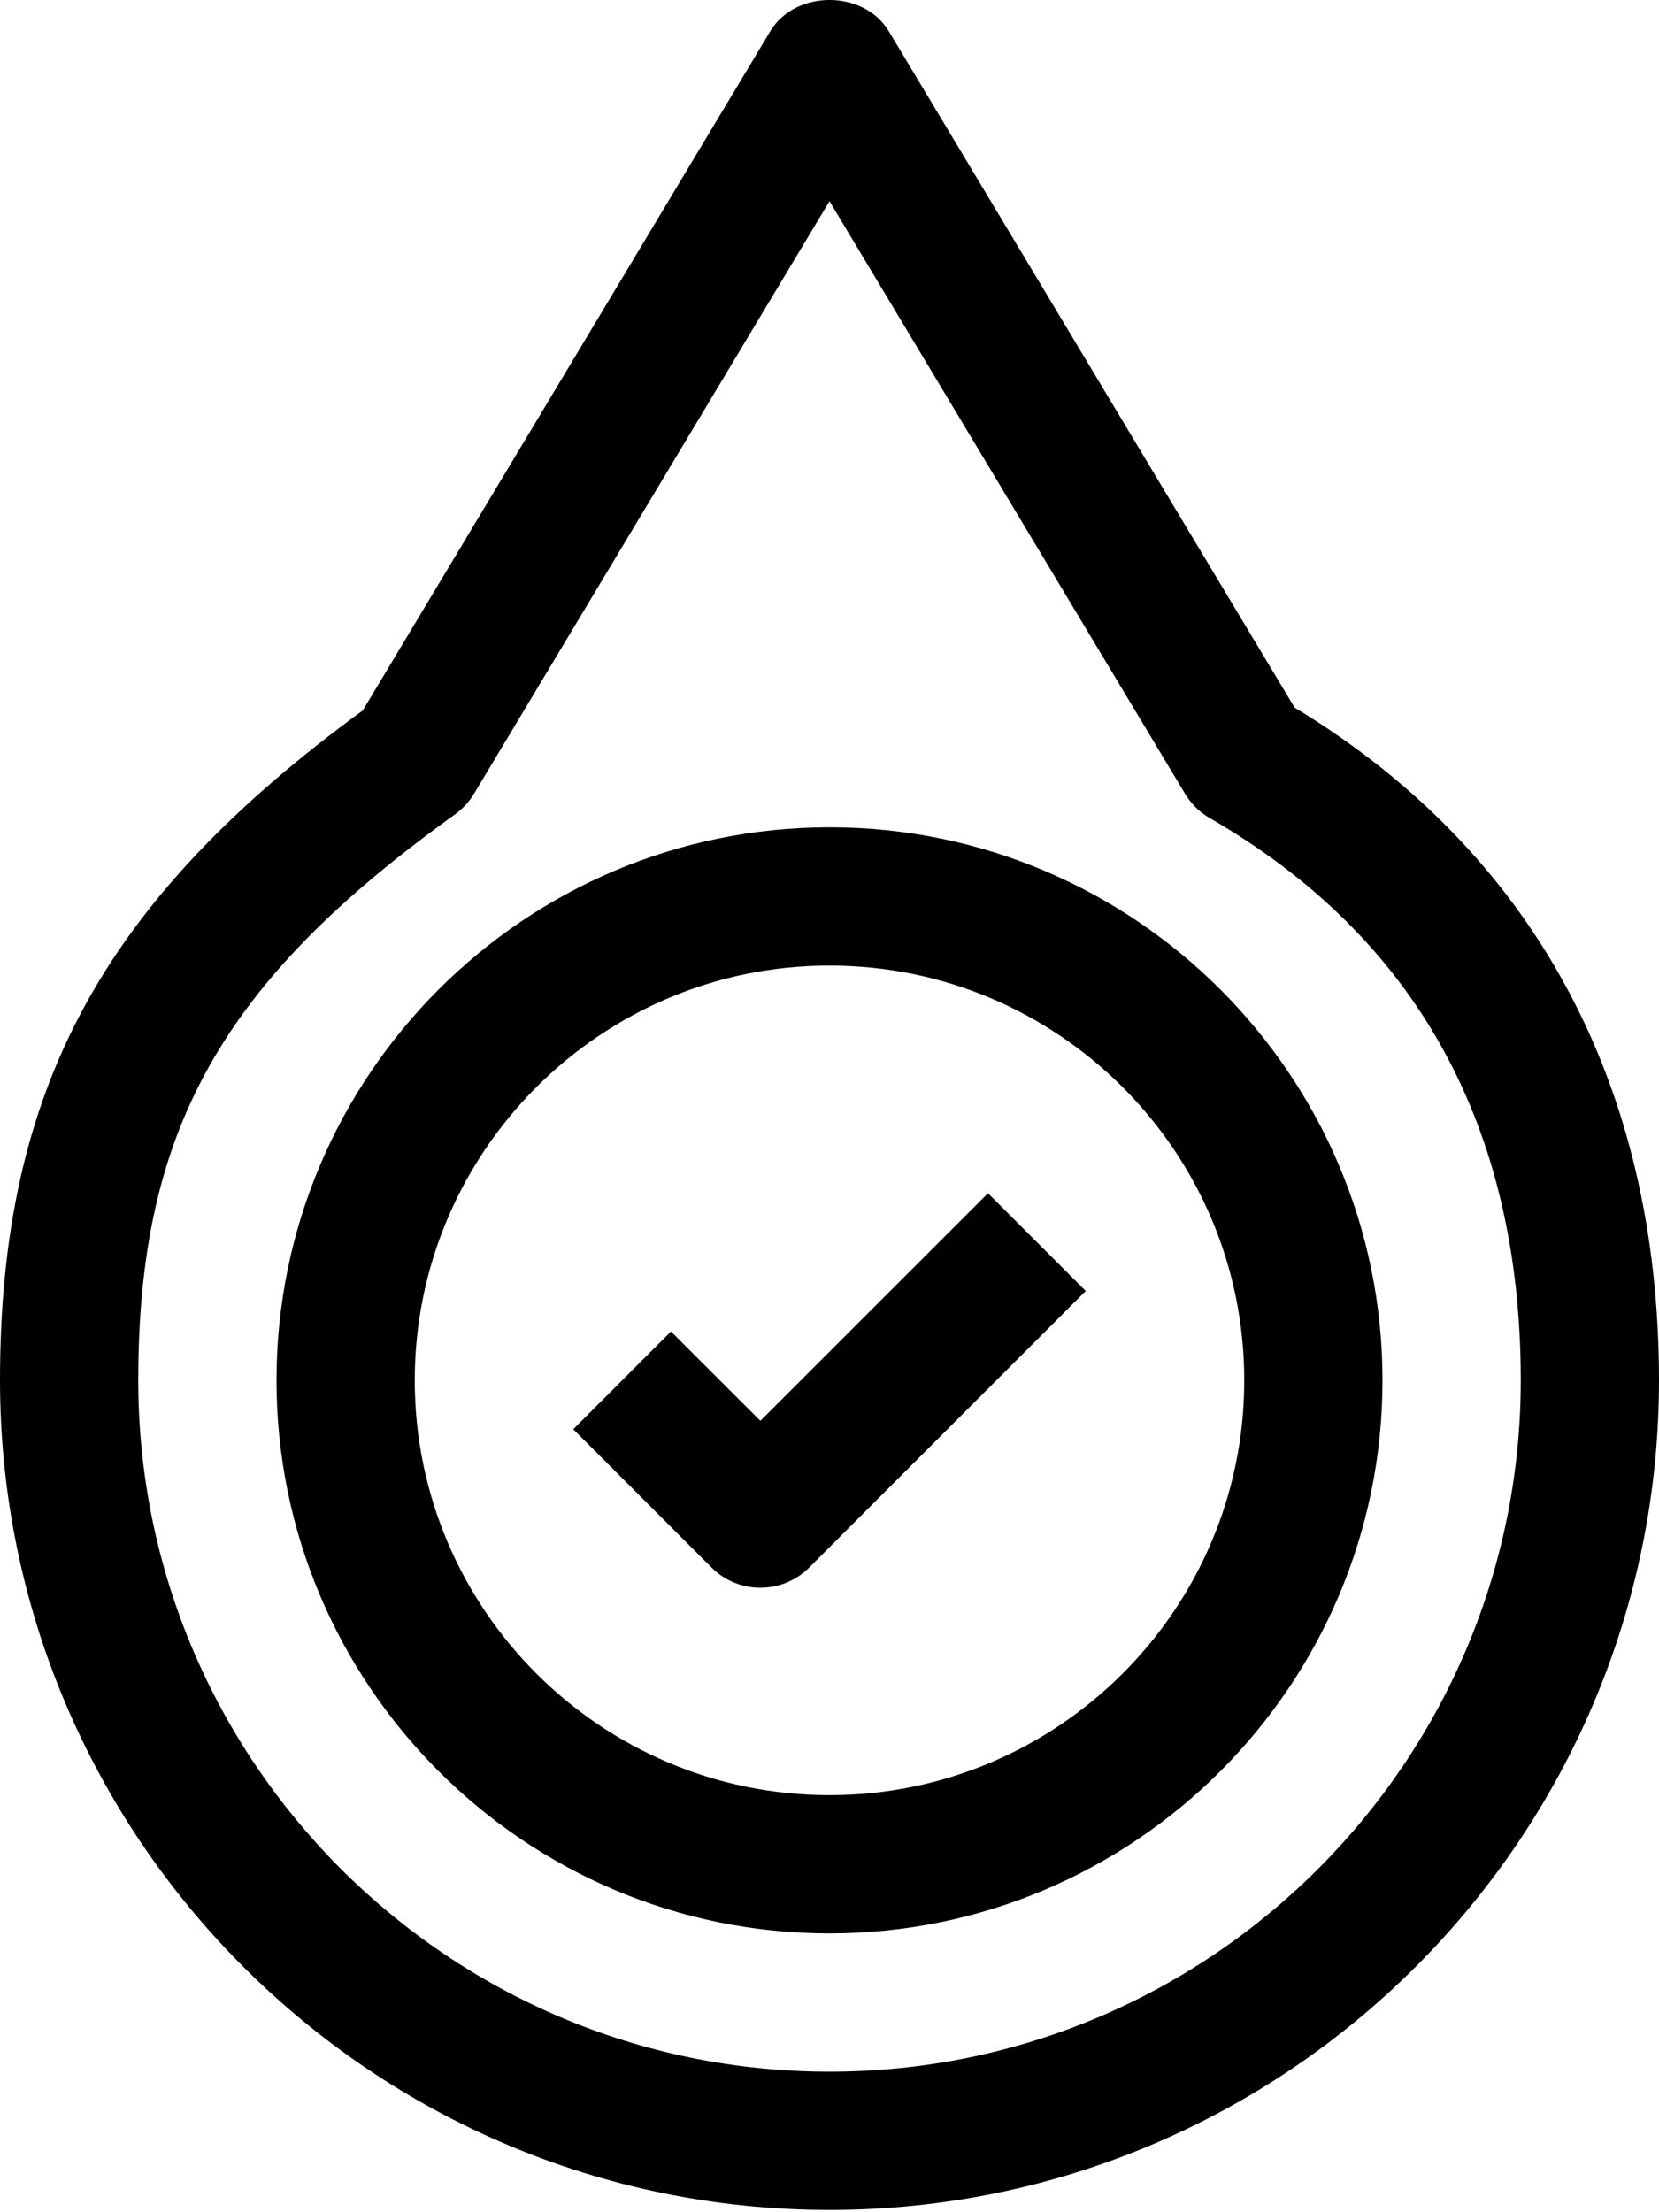 <svg width="24" height="32" viewBox="0 0 24 32" fill="none" xmlns="http://www.w3.org/2000/svg">
<g clip-path="url(#clip0_366_22012)">
<path d="M18.728 10.235L12.858 0.452C12.497 -0.151 11.504 -0.151 11.143 0.452L5.248 10.277C1.475 13.035 0 15.768 0 19.967C0 26.584 5.383 31.967 12 31.967C18.617 31.967 24 26.584 24 19.967C24 15.681 22.179 12.323 18.728 10.235ZM12 29.967C6.486 29.967 2 25.481 2 19.967C2 16.353 3.199 14.211 6.584 11.779C6.694 11.699 6.787 11.598 6.857 11.482L12 2.91L17.143 11.481C17.23 11.627 17.353 11.748 17.5 11.833C20.486 13.556 22 16.292 22 19.967C22 25.481 17.514 29.967 12 29.967Z" fill="black"/>
<path d="M12 11.967C7.589 11.967 4 15.556 4 19.967C4 24.378 7.589 27.967 12 27.967C16.411 27.967 20 24.378 20 19.967C20 15.556 16.411 11.967 12 11.967ZM12 25.967C8.691 25.967 6 23.276 6 19.967C6 16.658 8.691 13.967 12 13.967C15.309 13.967 18 16.658 18 19.967C18 23.276 15.309 25.967 12 25.967Z" fill="black"/>
<path d="M11 20.552L9.707 19.26L8.293 20.674L10.293 22.674C10.488 22.869 10.744 22.967 11 22.967C11.256 22.967 11.512 22.869 11.707 22.674L15.707 18.674L14.293 17.26L11 20.552Z" fill="black"/>
</g>
<defs>
<clipPath id="clip0_366_22012">
<rect width="24" height="31.967" fill="white"/>
</clipPath>
</defs>
</svg>
